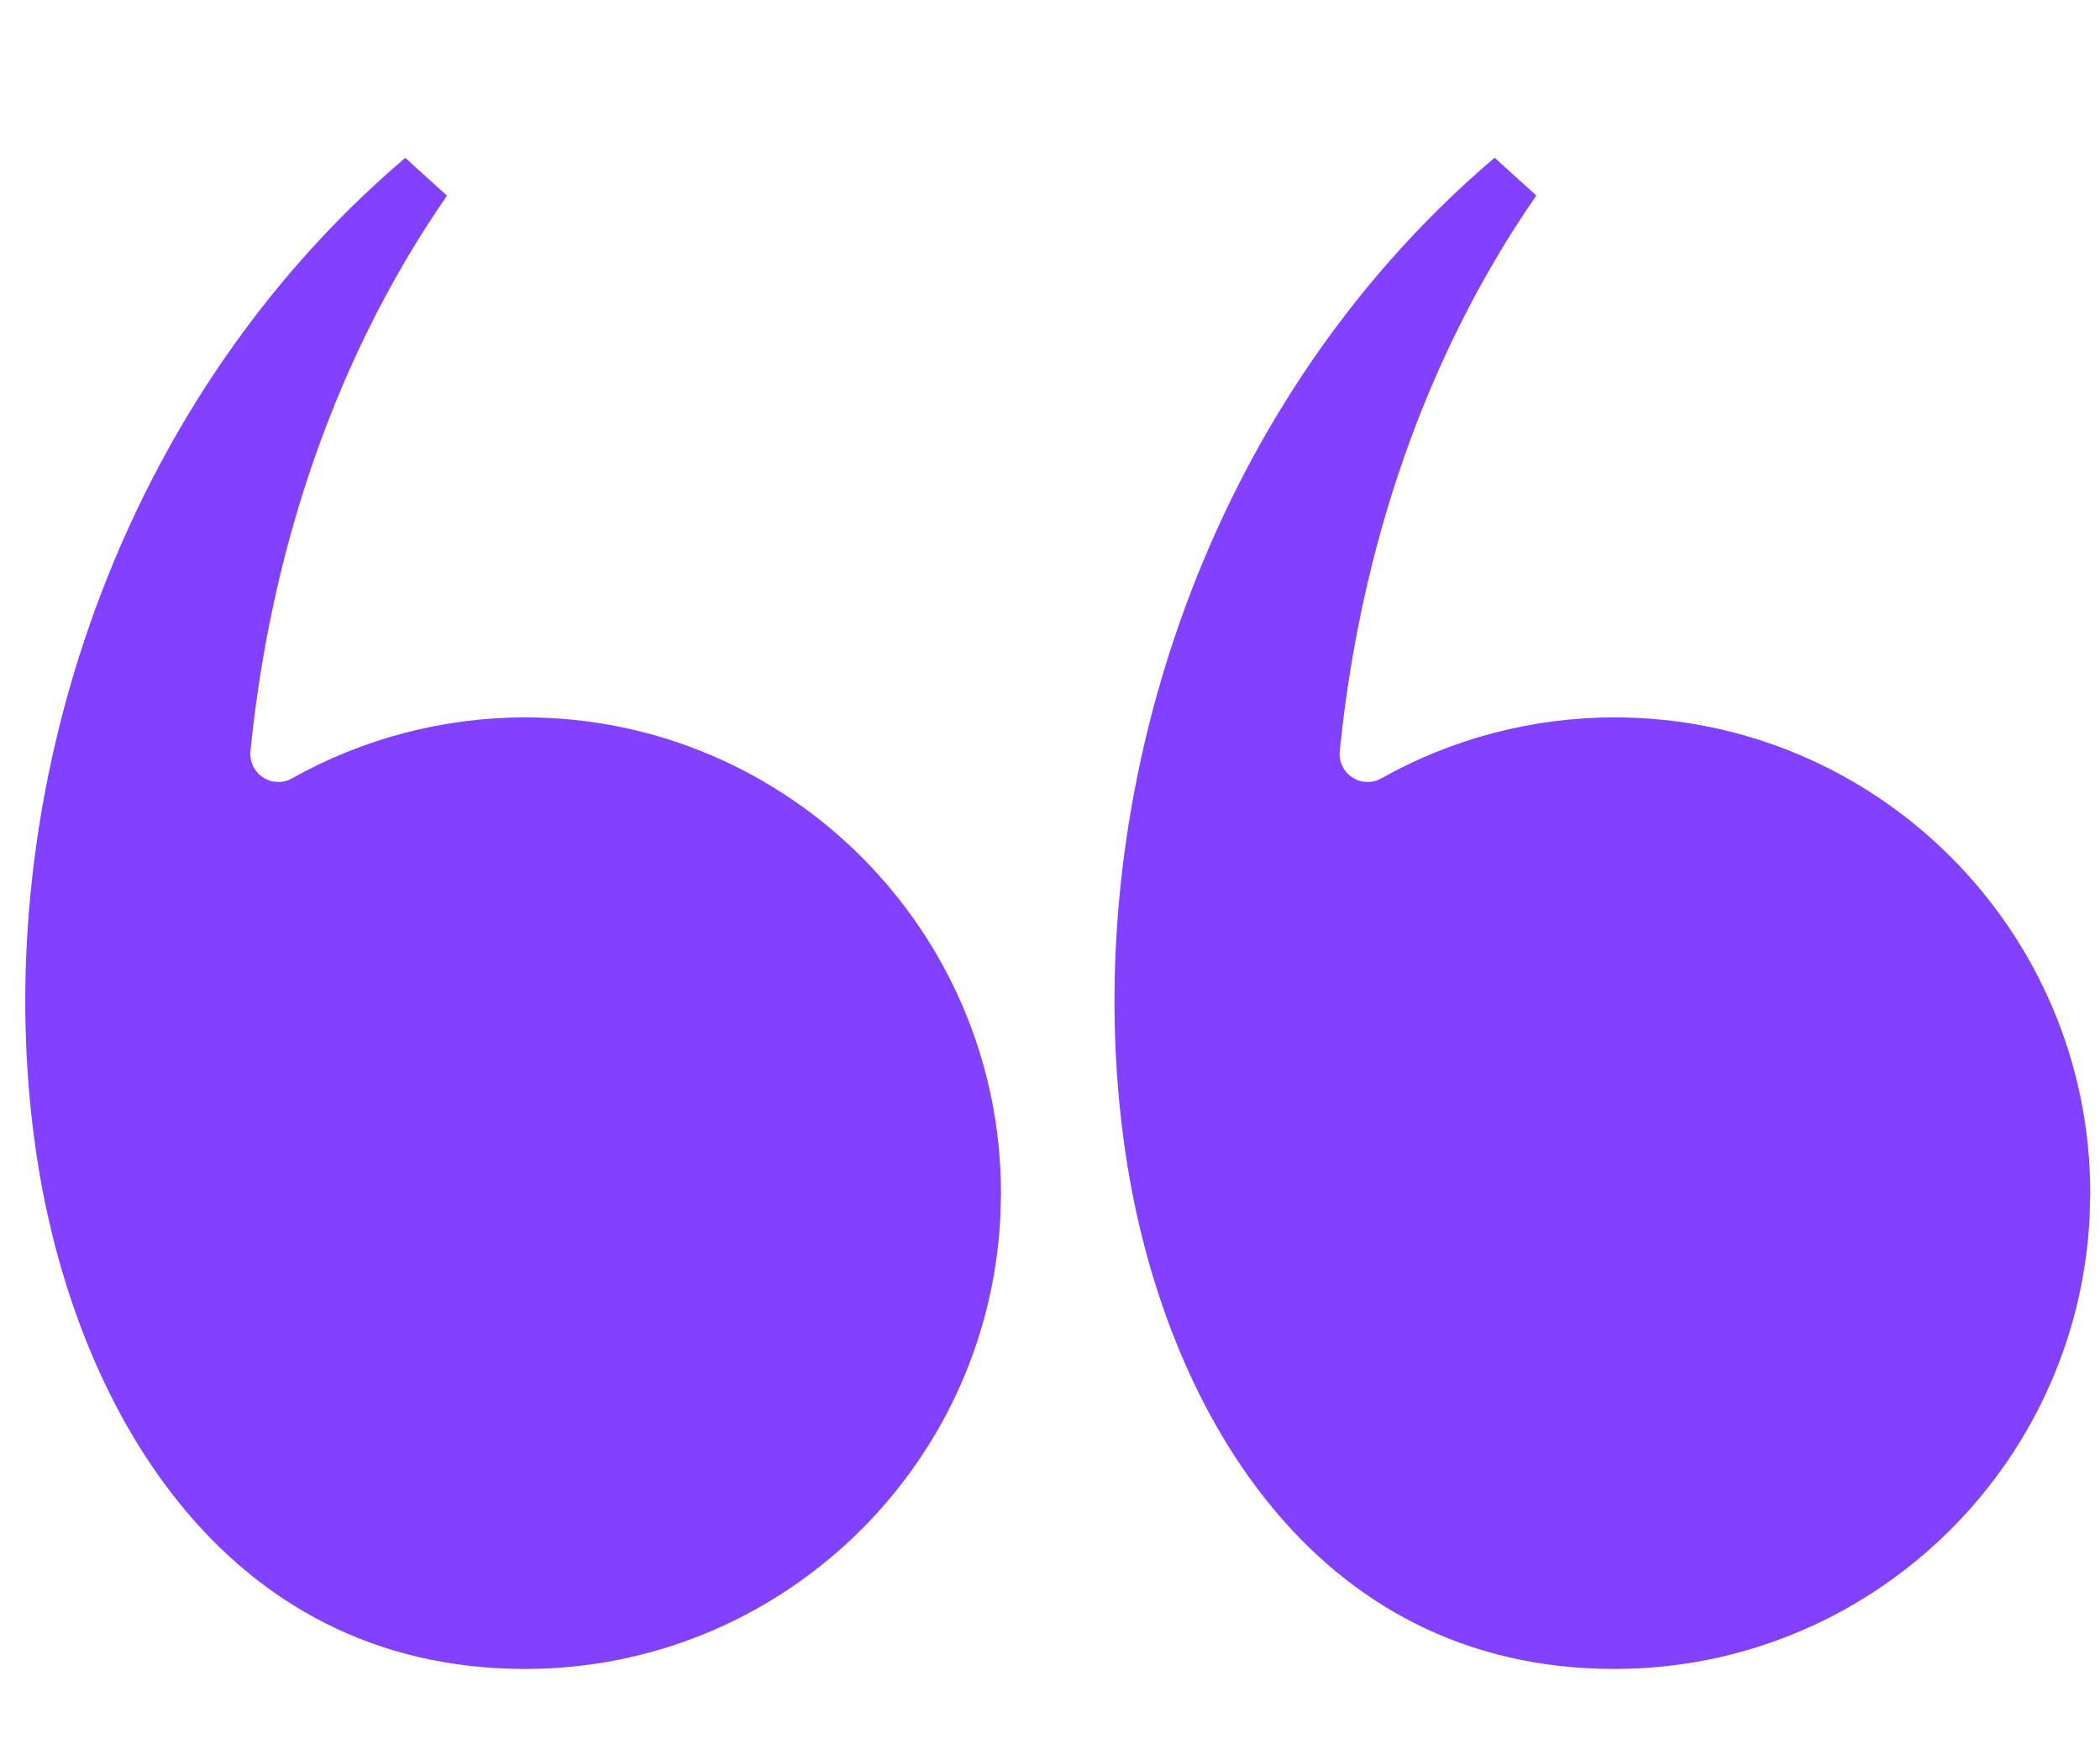 <svg width="37" height="31" viewBox="0 0 37 31" fill="none" xmlns="http://www.w3.org/2000/svg">
<g clip-path="url(#clip0_3110_58455)">
<path d="M28.446 28.902C25.936 28.902 24.083 27.812 22.765 26.195C21.434 24.564 20.645 22.39 20.327 20.26C19.465 14.475 21.512 7.533 26.657 3.16C26.122 3.934 25.64 4.754 25.216 5.619C24.161 7.771 23.473 10.143 23.164 12.676L23.107 13.184C23.07 13.554 23.244 13.913 23.555 14.115C23.679 14.197 23.816 14.247 23.955 14.267L24.096 14.276C24.219 14.276 24.346 14.254 24.467 14.205L24.584 14.148C25.756 13.488 27.091 13.138 28.446 13.138C32.791 13.138 36.328 16.675 36.328 21.02L36.317 21.425C36.106 25.583 32.656 28.902 28.446 28.902Z" fill="#8241FF" stroke="#8241FF"/>
<path d="M9.254 28.902C6.744 28.902 4.891 27.812 3.572 26.195C2.242 24.565 1.453 22.39 1.136 20.26C0.274 14.476 2.321 7.535 7.464 3.162C6.929 3.936 6.448 4.755 6.024 5.619C4.899 7.914 4.19 10.46 3.915 13.184V13.185C3.879 13.552 4.05 13.912 4.362 14.115C4.487 14.196 4.624 14.247 4.764 14.267L4.904 14.276C5.028 14.276 5.154 14.253 5.274 14.205L5.392 14.148C6.564 13.488 7.9 13.138 9.254 13.138C13.6 13.138 17.136 16.675 17.136 21.02L17.125 21.425C16.913 25.583 13.464 28.902 9.254 28.902Z" fill="#8241FF" stroke="#8241FF"/>
</g>
<defs>
<clipPath id="clip0_3110_58455">
<rect width="37" height="30" fill="white" transform="matrix(-1 0 0 -1 37 30.028)"/>
</clipPath>
</defs>
</svg>
